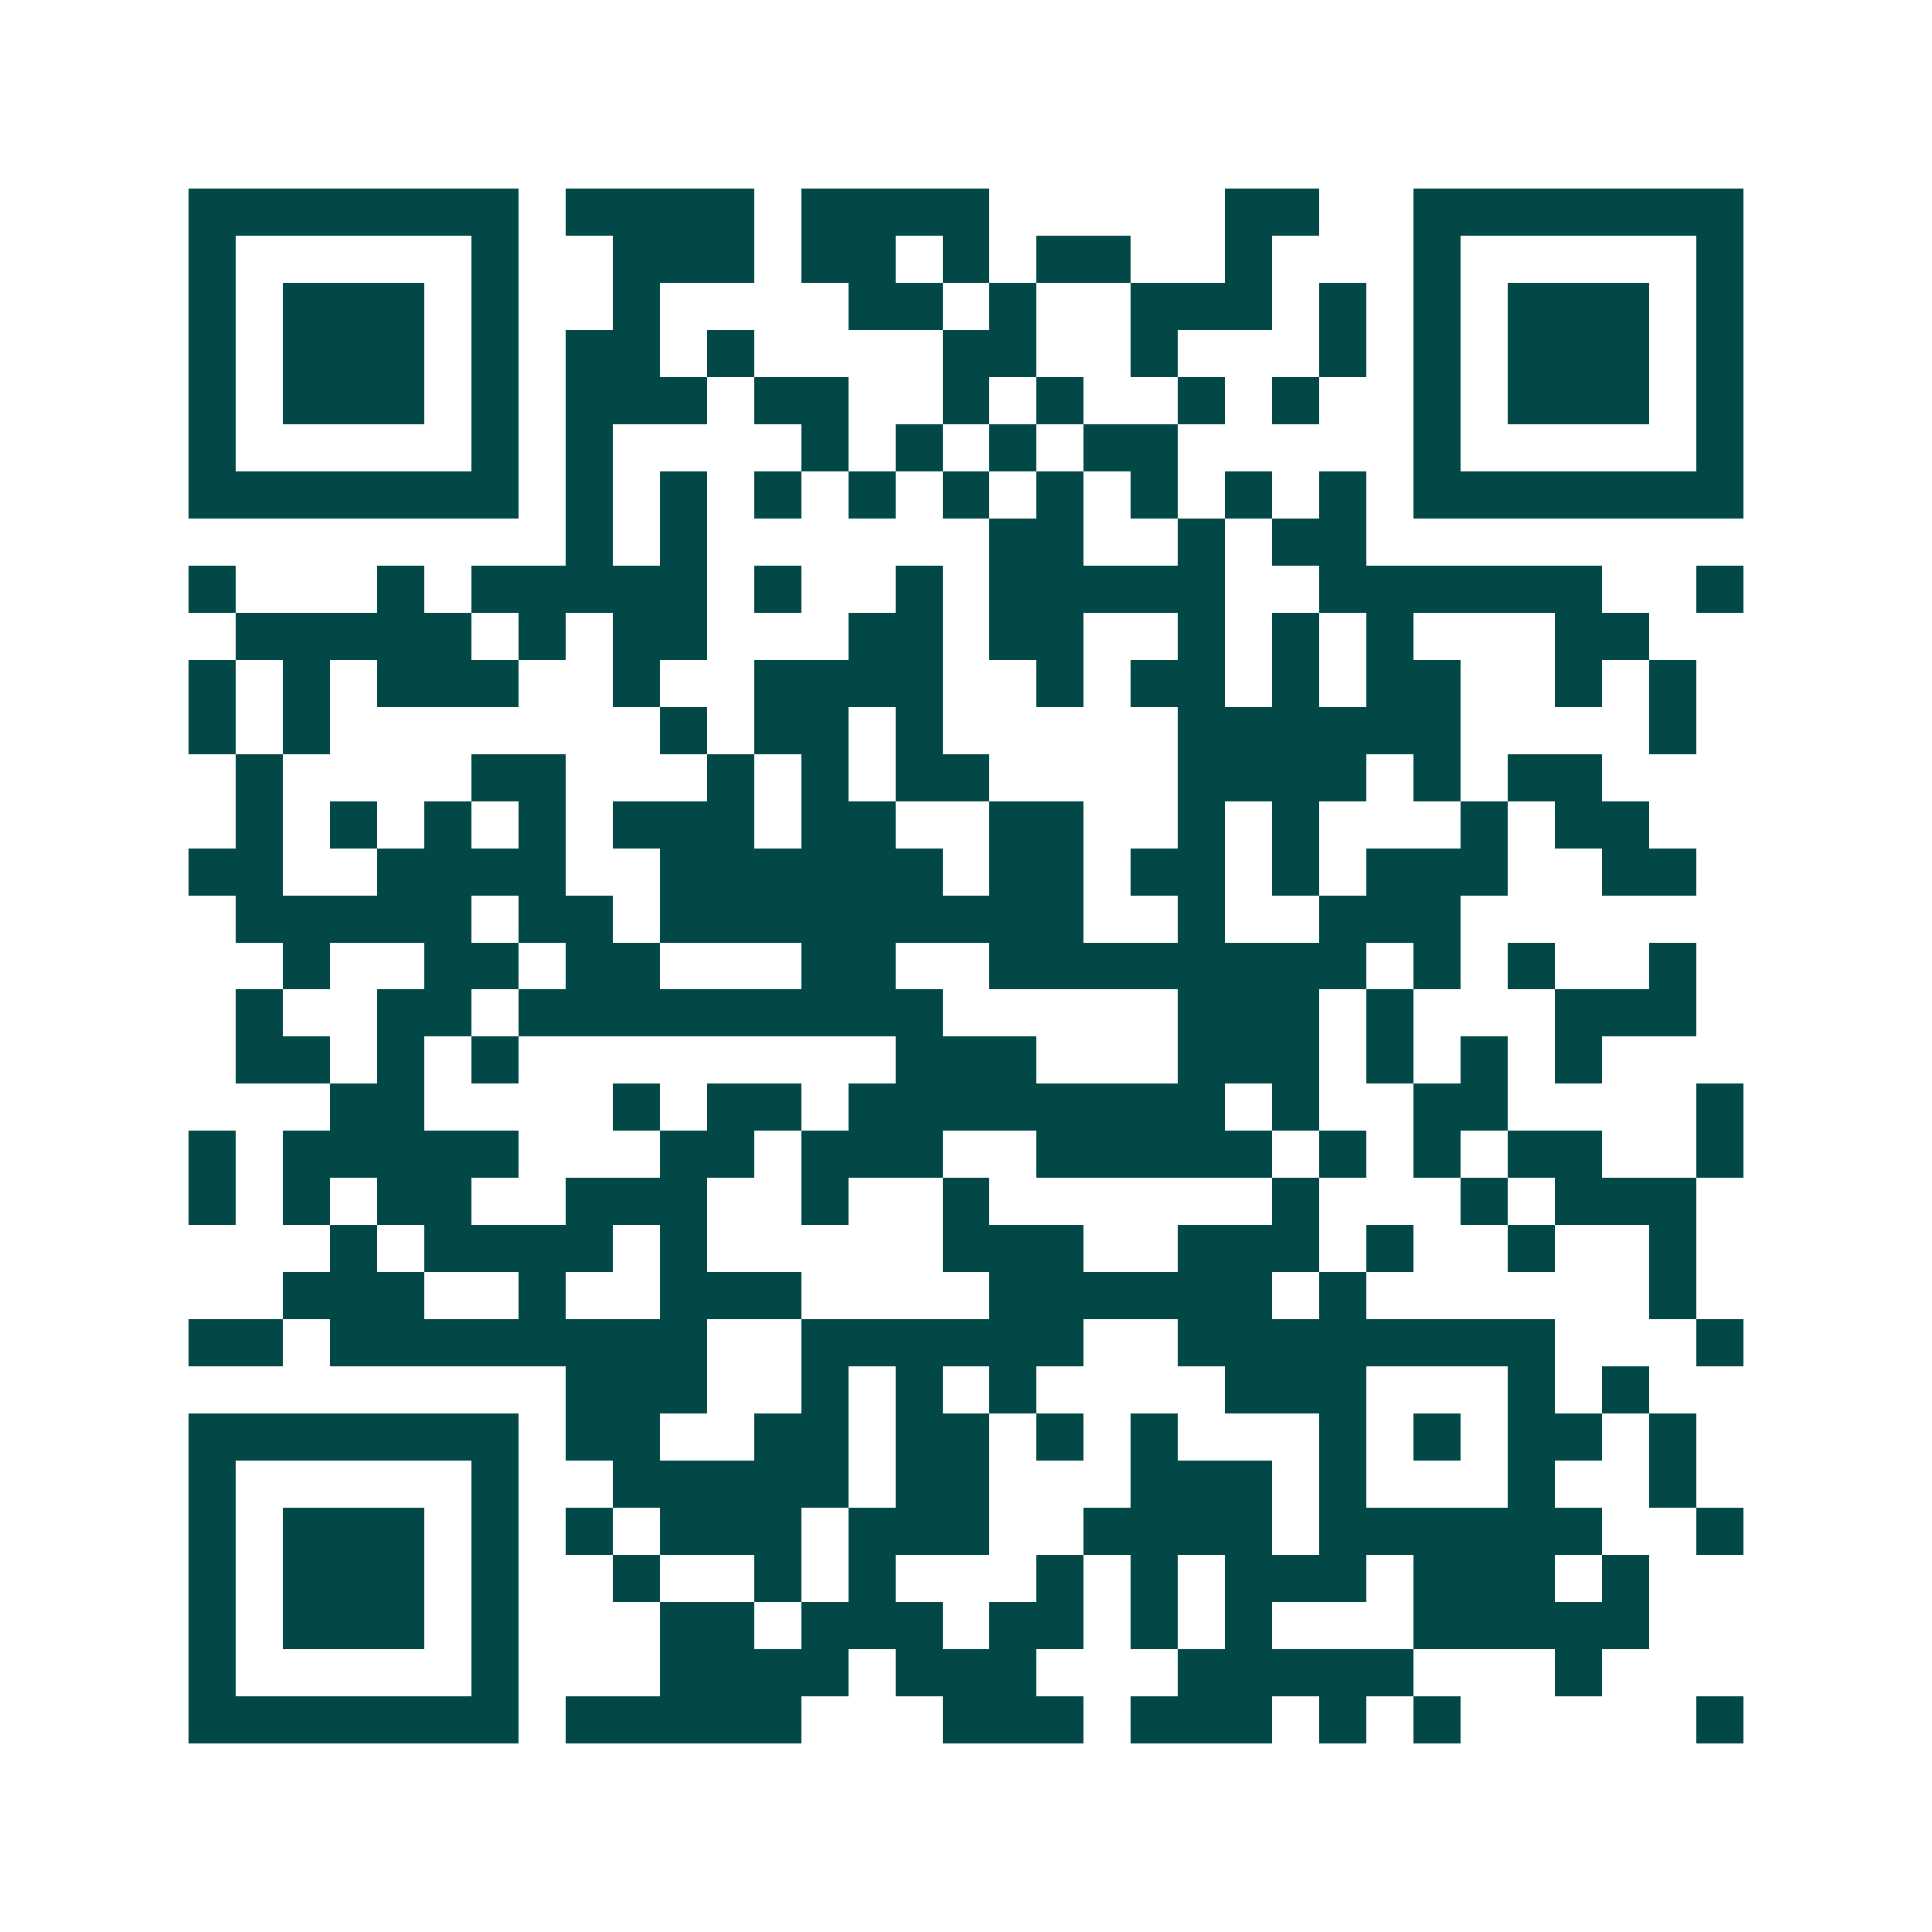 <svg xmlns="http://www.w3.org/2000/svg" width="200" height="200" viewBox="0 0 41 41" shape-rendering="crispEdges"><path fill="#ffffff" d="M0 0h41v41H0z"/><path stroke="#014847" d="M4 4.5h7m1 0h4m1 0h4m5 0h2m2 0h7M4 5.5h1m5 0h1m2 0h3m1 0h2m1 0h1m1 0h2m2 0h1m3 0h1m5 0h1M4 6.5h1m1 0h3m1 0h1m2 0h1m4 0h2m1 0h1m2 0h3m1 0h1m1 0h1m1 0h3m1 0h1M4 7.5h1m1 0h3m1 0h1m1 0h2m1 0h1m4 0h2m2 0h1m3 0h1m1 0h1m1 0h3m1 0h1M4 8.5h1m1 0h3m1 0h1m1 0h3m1 0h2m2 0h1m1 0h1m2 0h1m1 0h1m2 0h1m1 0h3m1 0h1M4 9.5h1m5 0h1m1 0h1m4 0h1m1 0h1m1 0h1m1 0h2m5 0h1m5 0h1M4 10.5h7m1 0h1m1 0h1m1 0h1m1 0h1m1 0h1m1 0h1m1 0h1m1 0h1m1 0h1m1 0h7M12 11.5h1m1 0h1m6 0h2m2 0h1m1 0h2M4 12.5h1m3 0h1m1 0h5m1 0h1m2 0h1m1 0h5m2 0h6m2 0h1M5 13.5h5m1 0h1m1 0h2m3 0h2m1 0h2m2 0h1m1 0h1m1 0h1m3 0h2M4 14.5h1m1 0h1m1 0h3m2 0h1m2 0h4m2 0h1m1 0h2m1 0h1m1 0h2m2 0h1m1 0h1M4 15.5h1m1 0h1m7 0h1m1 0h2m1 0h1m5 0h6m4 0h1M5 16.5h1m4 0h2m3 0h1m1 0h1m1 0h2m4 0h4m1 0h1m1 0h2M5 17.5h1m1 0h1m1 0h1m1 0h1m1 0h3m1 0h2m2 0h2m2 0h1m1 0h1m3 0h1m1 0h2M4 18.5h2m2 0h4m2 0h6m1 0h2m1 0h2m1 0h1m1 0h3m2 0h2M5 19.5h5m1 0h2m1 0h9m2 0h1m2 0h3M6 20.5h1m2 0h2m1 0h2m3 0h2m2 0h8m1 0h1m1 0h1m2 0h1M5 21.5h1m2 0h2m1 0h9m5 0h3m1 0h1m3 0h3M5 22.5h2m1 0h1m1 0h1m8 0h3m3 0h3m1 0h1m1 0h1m1 0h1M7 23.5h2m4 0h1m1 0h2m1 0h8m1 0h1m2 0h2m4 0h1M4 24.5h1m1 0h5m3 0h2m1 0h3m2 0h5m1 0h1m1 0h1m1 0h2m2 0h1M4 25.5h1m1 0h1m1 0h2m2 0h3m2 0h1m2 0h1m6 0h1m3 0h1m1 0h3M7 26.5h1m1 0h4m1 0h1m5 0h3m2 0h3m1 0h1m2 0h1m2 0h1M6 27.5h3m2 0h1m2 0h3m4 0h6m1 0h1m6 0h1M4 28.5h2m1 0h8m2 0h6m2 0h8m3 0h1M12 29.5h3m2 0h1m1 0h1m1 0h1m4 0h3m3 0h1m1 0h1M4 30.5h7m1 0h2m2 0h2m1 0h2m1 0h1m1 0h1m3 0h1m1 0h1m1 0h2m1 0h1M4 31.5h1m5 0h1m2 0h5m1 0h2m3 0h3m1 0h1m3 0h1m2 0h1M4 32.5h1m1 0h3m1 0h1m1 0h1m1 0h3m1 0h3m2 0h4m1 0h6m2 0h1M4 33.5h1m1 0h3m1 0h1m2 0h1m2 0h1m1 0h1m3 0h1m1 0h1m1 0h3m1 0h3m1 0h1M4 34.5h1m1 0h3m1 0h1m3 0h2m1 0h3m1 0h2m1 0h1m1 0h1m3 0h5M4 35.5h1m5 0h1m3 0h4m1 0h3m3 0h5m3 0h1M4 36.5h7m1 0h5m3 0h3m1 0h3m1 0h1m1 0h1m5 0h1"/></svg>
